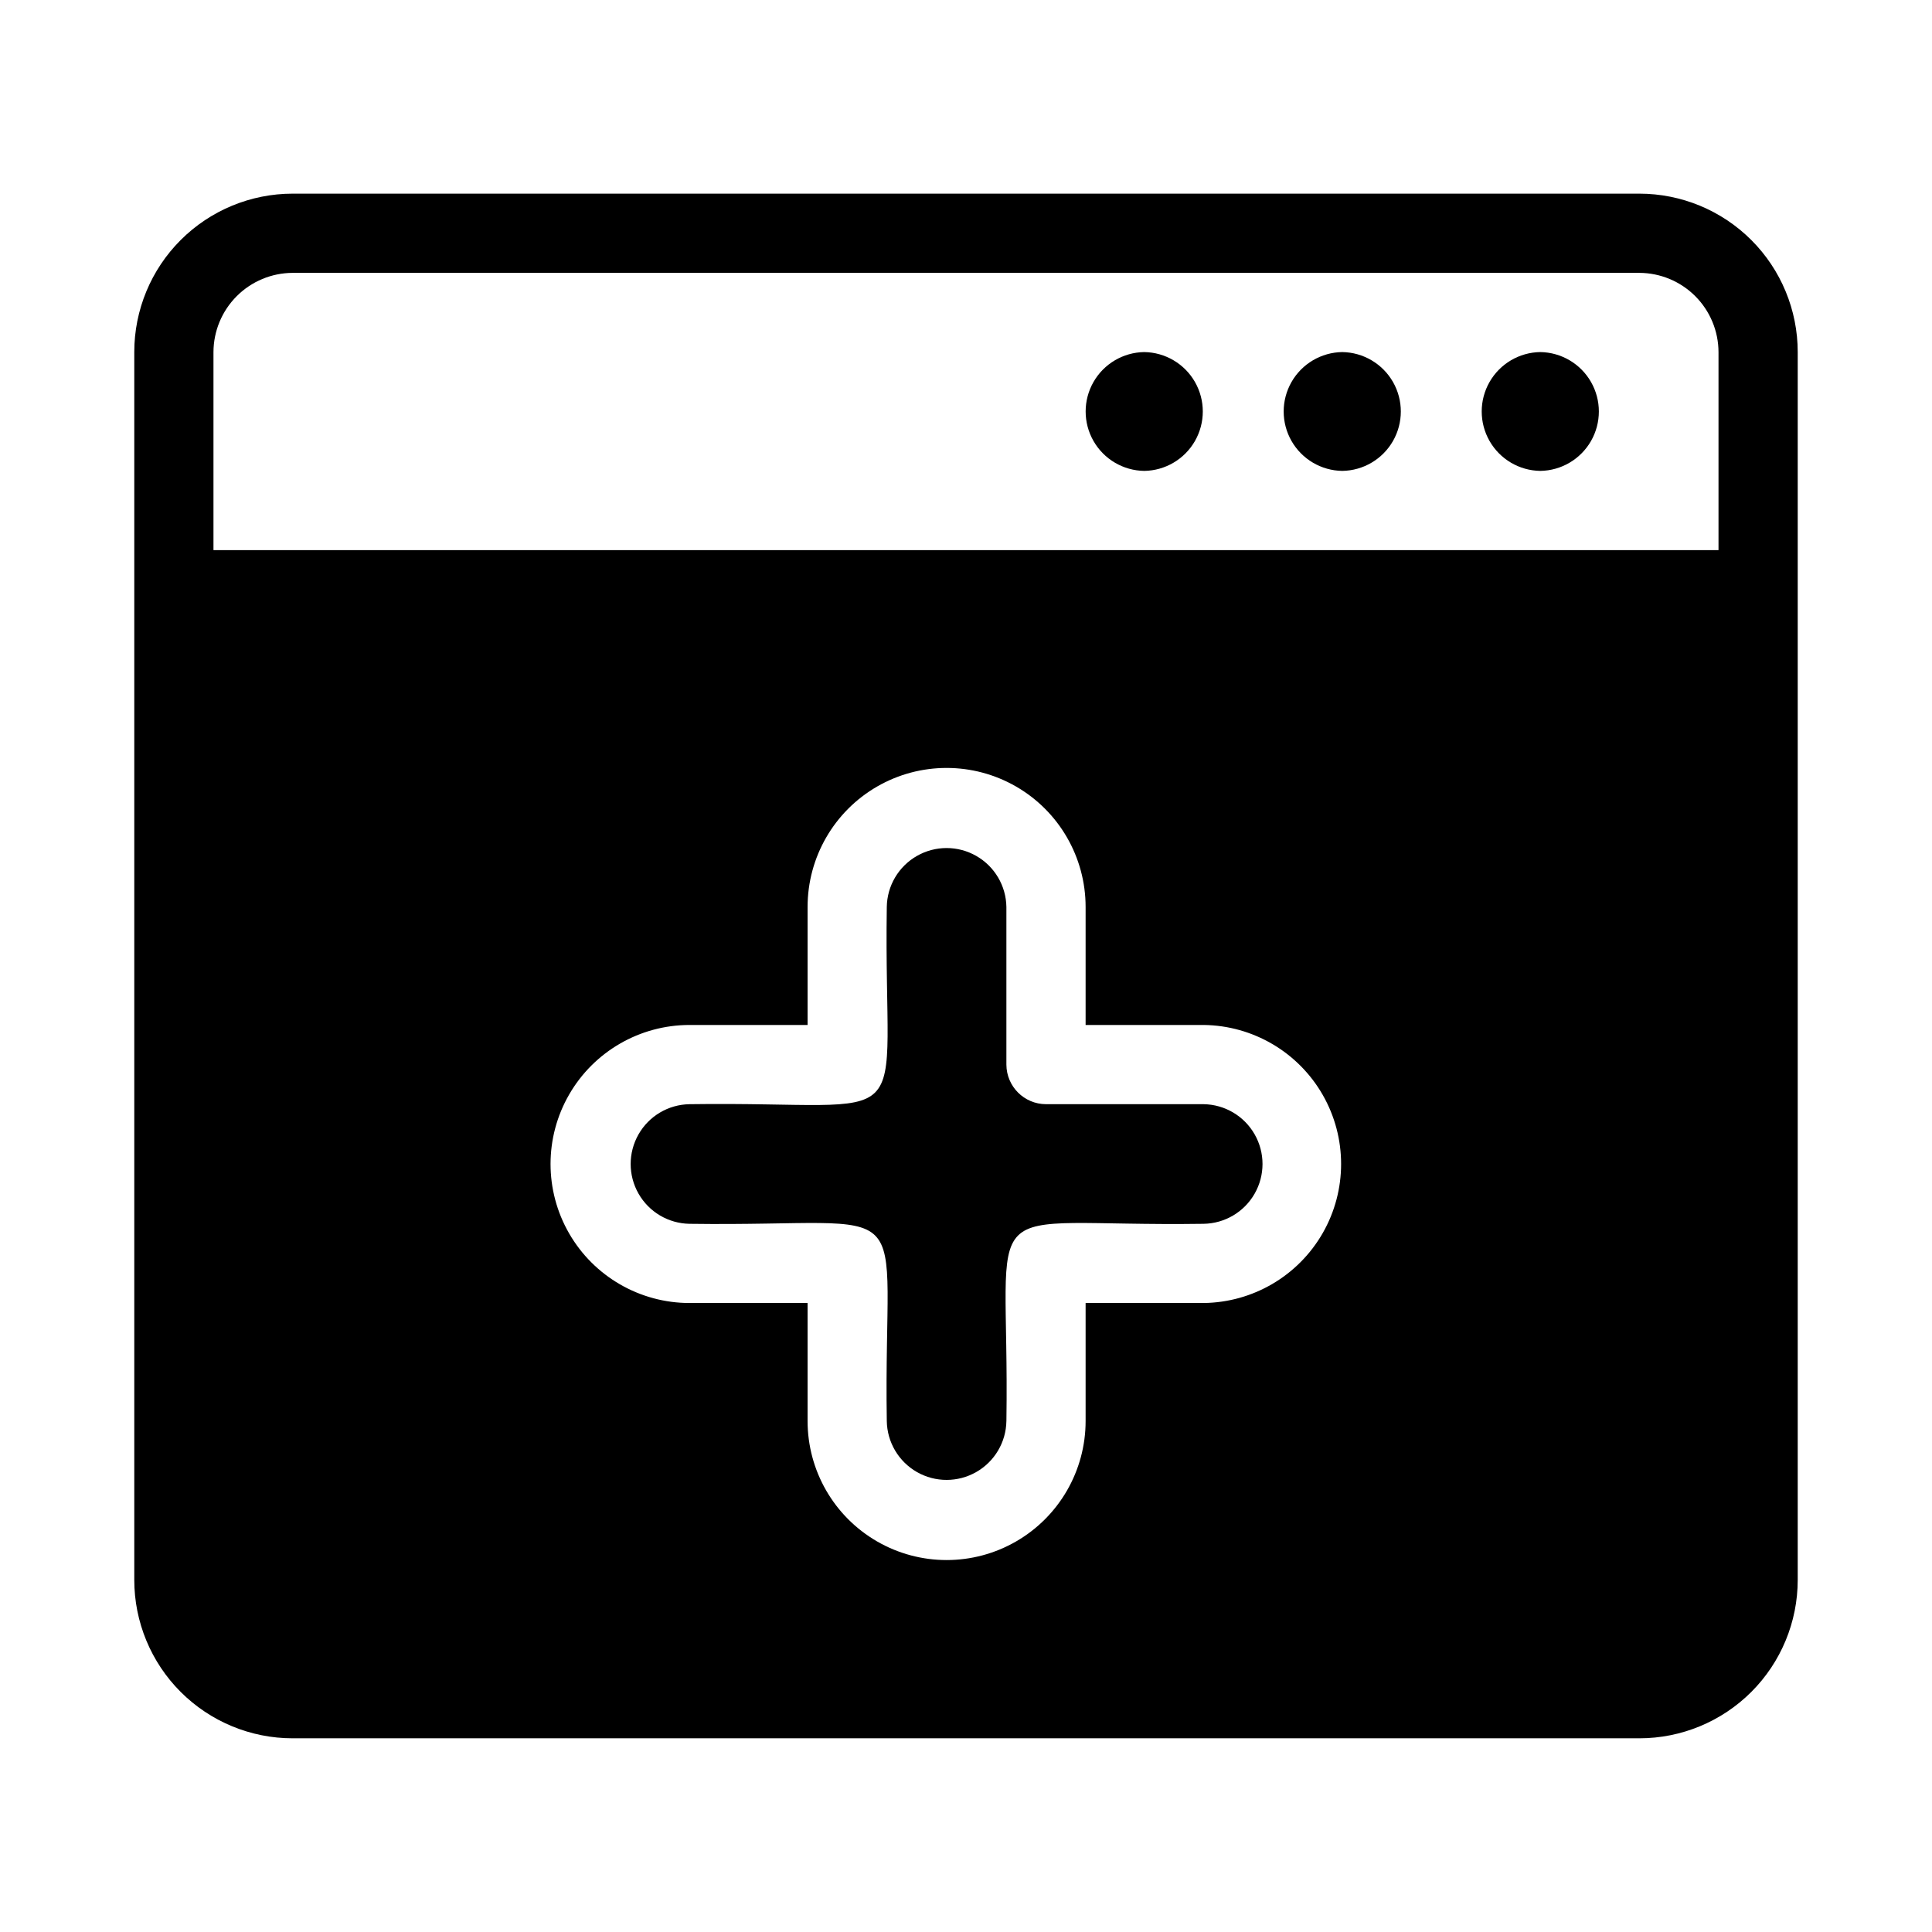 <?xml version="1.0" encoding="UTF-8"?>
<!-- Uploaded to: ICON Repo, www.iconrepo.com, Generator: ICON Repo Mixer Tools -->
<svg fill="#000000" width="800px" height="800px" version="1.1" viewBox="144 144 512 512" xmlns="http://www.w3.org/2000/svg">
 <path d="m578.43 195.32h-356.86c-11.137 0-21.816 4.422-29.691 12.297-7.875 7.871-12.297 18.555-12.293 29.688v325.38c-0.004 11.137 4.418 21.816 12.293 29.691 7.875 7.871 18.555 12.297 29.691 12.293h356.86c11.137 0.004 21.816-4.422 29.691-12.293 7.875-7.875 12.297-18.555 12.293-29.691v-325.38c0.004-11.133-4.418-21.816-12.293-29.688-7.875-7.875-18.555-12.297-29.691-12.297zm-356.86 20.992h356.86c5.562 0.02 10.895 2.234 14.828 6.168 3.934 3.934 6.148 9.262 6.164 14.824v52.48h-398.85v-52.48c0.016-5.562 2.234-10.891 6.168-14.824 3.93-3.934 9.262-6.148 14.824-6.168zm241.41 273h-31.281v31.277c0 13.164-7.019 25.324-18.418 31.906-11.398 6.582-25.445 6.582-36.844 0-11.398-6.582-18.418-18.742-18.418-31.906v-31.277h-31.281c-13.16 0-25.324-7.023-31.902-18.422-6.582-11.398-6.582-25.441 0-36.84 6.578-11.398 18.742-18.422 31.902-18.422h31.281v-31.277c0-13.16 7.019-25.324 18.418-31.906 11.398-6.578 25.445-6.578 36.844 0 11.398 6.582 18.418 18.746 18.418 31.906v31.277h31.281c13.062 0.148 25.07 7.199 31.562 18.539 6.488 11.34 6.488 25.266 0 36.605-6.492 11.34-18.5 18.391-31.562 18.539zm36.73-252.01c5.574 0.082 10.688 3.098 13.453 7.938 2.762 4.84 2.762 10.777 0 15.617-2.762 4.836-7.879 7.856-13.449 7.934-5.574-0.078-10.688-3.094-13.453-7.934-2.762-4.84-2.762-10.777 0-15.617 2.766-4.84 7.879-7.856 13.449-7.938zm52.48 0c5.574 0.082 10.688 3.098 13.453 7.938 2.762 4.84 2.762 10.777 0 15.617-2.766 4.836-7.879 7.856-13.449 7.934-5.574-0.078-10.688-3.094-13.453-7.934-2.762-4.84-2.762-10.777 0-15.617 2.766-4.84 7.879-7.856 13.449-7.938zm-104.96 0h0.004c5.57 0.082 10.684 3.098 13.449 7.938 2.762 4.84 2.762 10.777 0 15.617-2.762 4.836-7.879 7.856-13.449 7.934-5.574-0.078-10.688-3.094-13.453-7.934-2.762-4.84-2.762-10.777 0-15.617 2.766-4.84 7.879-7.856 13.453-7.938zm15.75 231.02c-62.453 0.891-51.324-9.984-52.27 52.27h-0.004c-0.086 5.602-3.129 10.742-7.996 13.516-4.867 2.777-10.836 2.777-15.703 0.004-4.867-2.777-7.91-7.918-7.996-13.52-0.977-62.156 10.285-51.41-52.27-52.27h-0.004c-5.602-0.086-10.742-3.125-13.52-7.996-2.777-4.867-2.777-10.84 0-15.707 2.777-4.871 7.918-7.91 13.523-7.996 62.445-0.883 51.324 9.973 52.27-52.27 0.082-5.606 3.121-10.75 7.992-13.527 4.867-2.781 10.844-2.781 15.711 0 4.871 2.777 7.91 7.922 7.992 13.527v41.773c0.02 5.789 4.707 10.48 10.496 10.496h41.777c5.602 0.086 10.742 3.125 13.52 7.996 2.777 4.867 2.777 10.84 0 15.707-2.777 4.871-7.918 7.91-13.52 7.996z"/>
</svg>